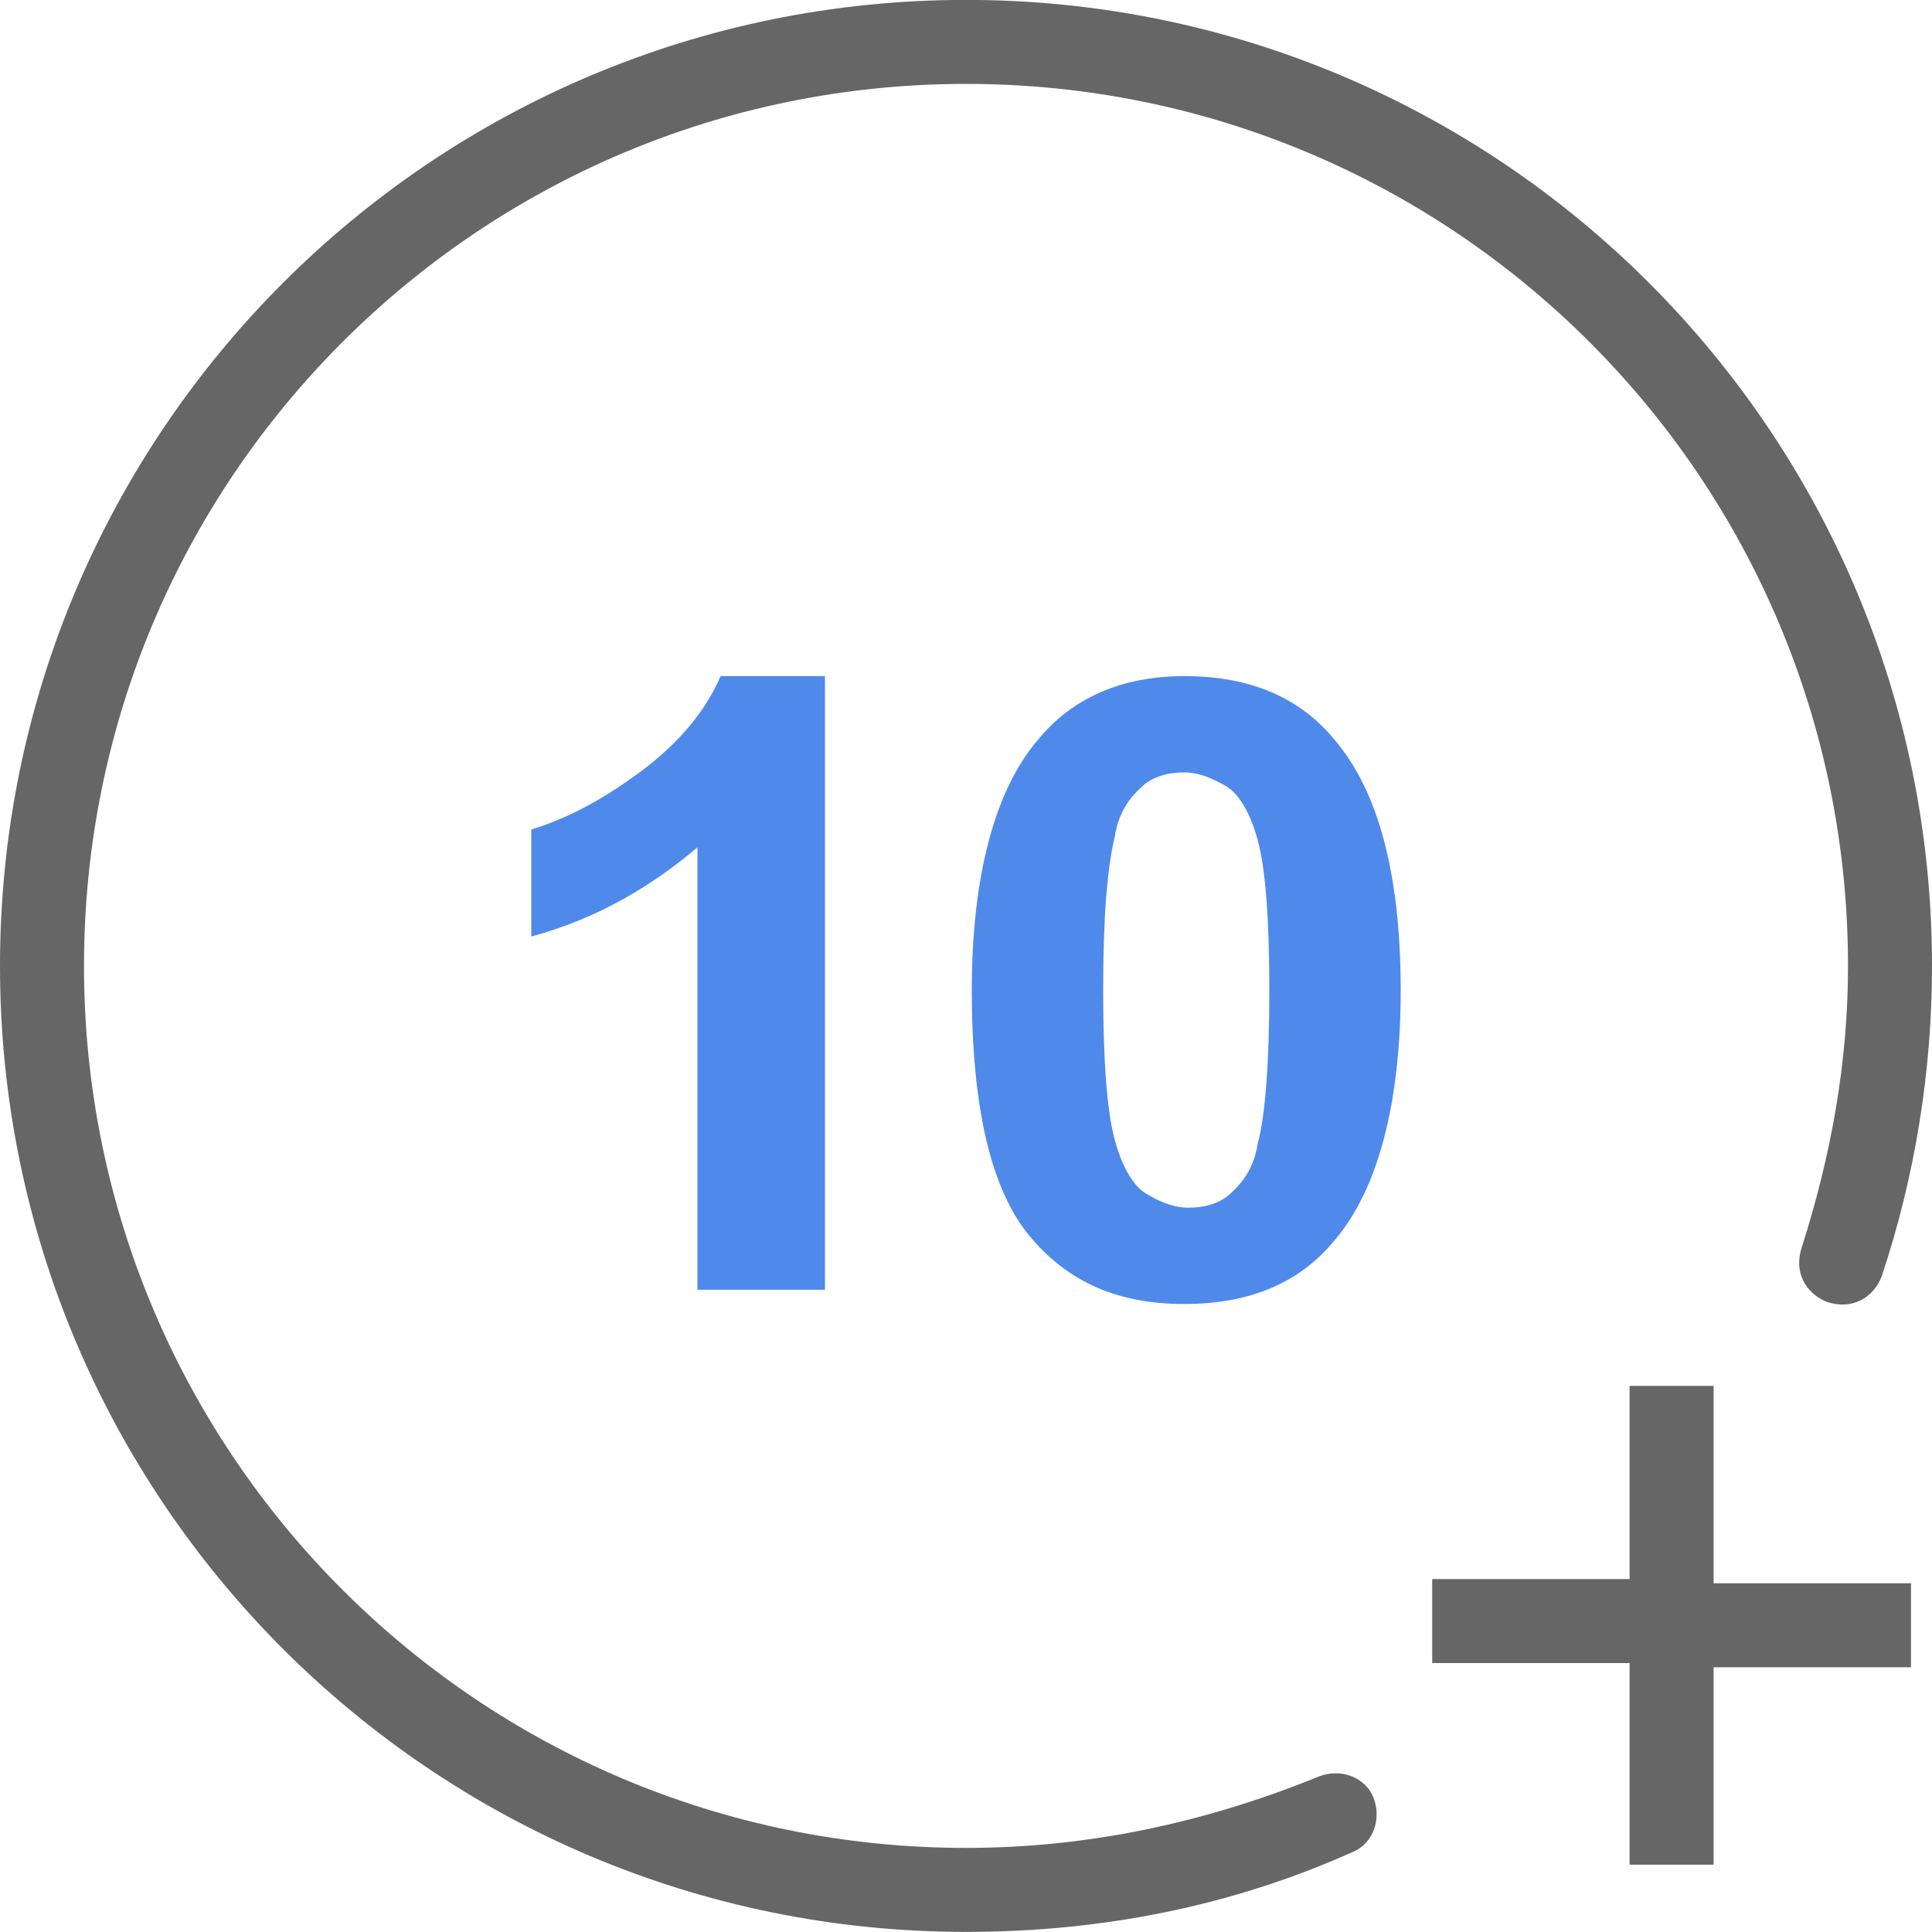 <svg width="40" height="40" viewBox="0 0 40 40" fill="none" xmlns="http://www.w3.org/2000/svg">
<g clip-path="url(#clip0_41_594)">
<path d="M20 39.998C8.957 39.998 0 31.041 0 19.998C0 8.955 8.957 -0.002 20 -0.002C31.044 -0.002 40 8.955 40 19.998C40 22.172 39.652 24.346 38.956 26.433C38.783 26.868 38.348 27.128 37.826 26.955C37.391 26.781 37.13 26.346 37.304 25.824C37.913 23.911 38.261 21.998 38.261 19.998C38.261 9.911 30.087 1.737 20 1.737C9.913 1.737 1.739 9.911 1.739 19.998C1.739 30.085 9.913 38.259 20 38.259C22.522 38.259 24.956 37.737 27.304 36.781C27.739 36.607 28.261 36.781 28.435 37.215C28.609 37.65 28.435 38.172 28 38.346C25.478 39.476 22.783 39.998 20 39.998Z" fill="#666666"/>
<path d="M17.08 26.703H14.44V17.544C13.48 18.356 12.36 19.021 11 19.39V17.174C11.72 16.953 12.44 16.583 13.24 15.992C14.04 15.402 14.6 14.737 14.92 13.998H17.08V26.703ZM24.52 13.998C25.88 13.998 26.92 14.441 27.64 15.328C28.52 16.362 29 18.061 29 20.498C29 22.862 28.52 24.634 27.64 25.669C26.92 26.555 25.88 26.998 24.52 26.998C23.16 26.998 22.12 26.555 21.32 25.595C20.52 24.634 20.12 22.936 20.12 20.498C20.12 18.134 20.6 16.362 21.48 15.328C22.2 14.441 23.24 13.998 24.52 13.998ZM24.52 15.992C24.2 15.992 23.88 16.066 23.64 16.288C23.4 16.509 23.16 16.805 23.08 17.322C22.92 17.987 22.84 19.021 22.84 20.498C22.84 21.975 22.92 23.009 23.08 23.6C23.24 24.191 23.48 24.561 23.72 24.708C23.96 24.856 24.28 25.004 24.6 25.004C24.92 25.004 25.24 24.93 25.48 24.708C25.72 24.487 25.96 24.191 26.04 23.674C26.2 23.083 26.28 21.975 26.28 20.498C26.28 19.021 26.2 17.987 26.04 17.396C25.88 16.805 25.64 16.436 25.4 16.288C25.16 16.14 24.84 15.992 24.52 15.992Z" fill="#4F8AEB"/>
<path d="M33.739 38.519V34.432H29.652V32.693H33.739V28.693H35.478V32.78H39.565V34.519H35.478V38.606H33.739V38.519Z" fill="#666666"/>
</g>
<defs>
<clipPath id="clip0_41_594">
<rect width="40" height="40" fill="white" transform="translate(0 -0.002)"/>
</clipPath>
</defs>
</svg>
